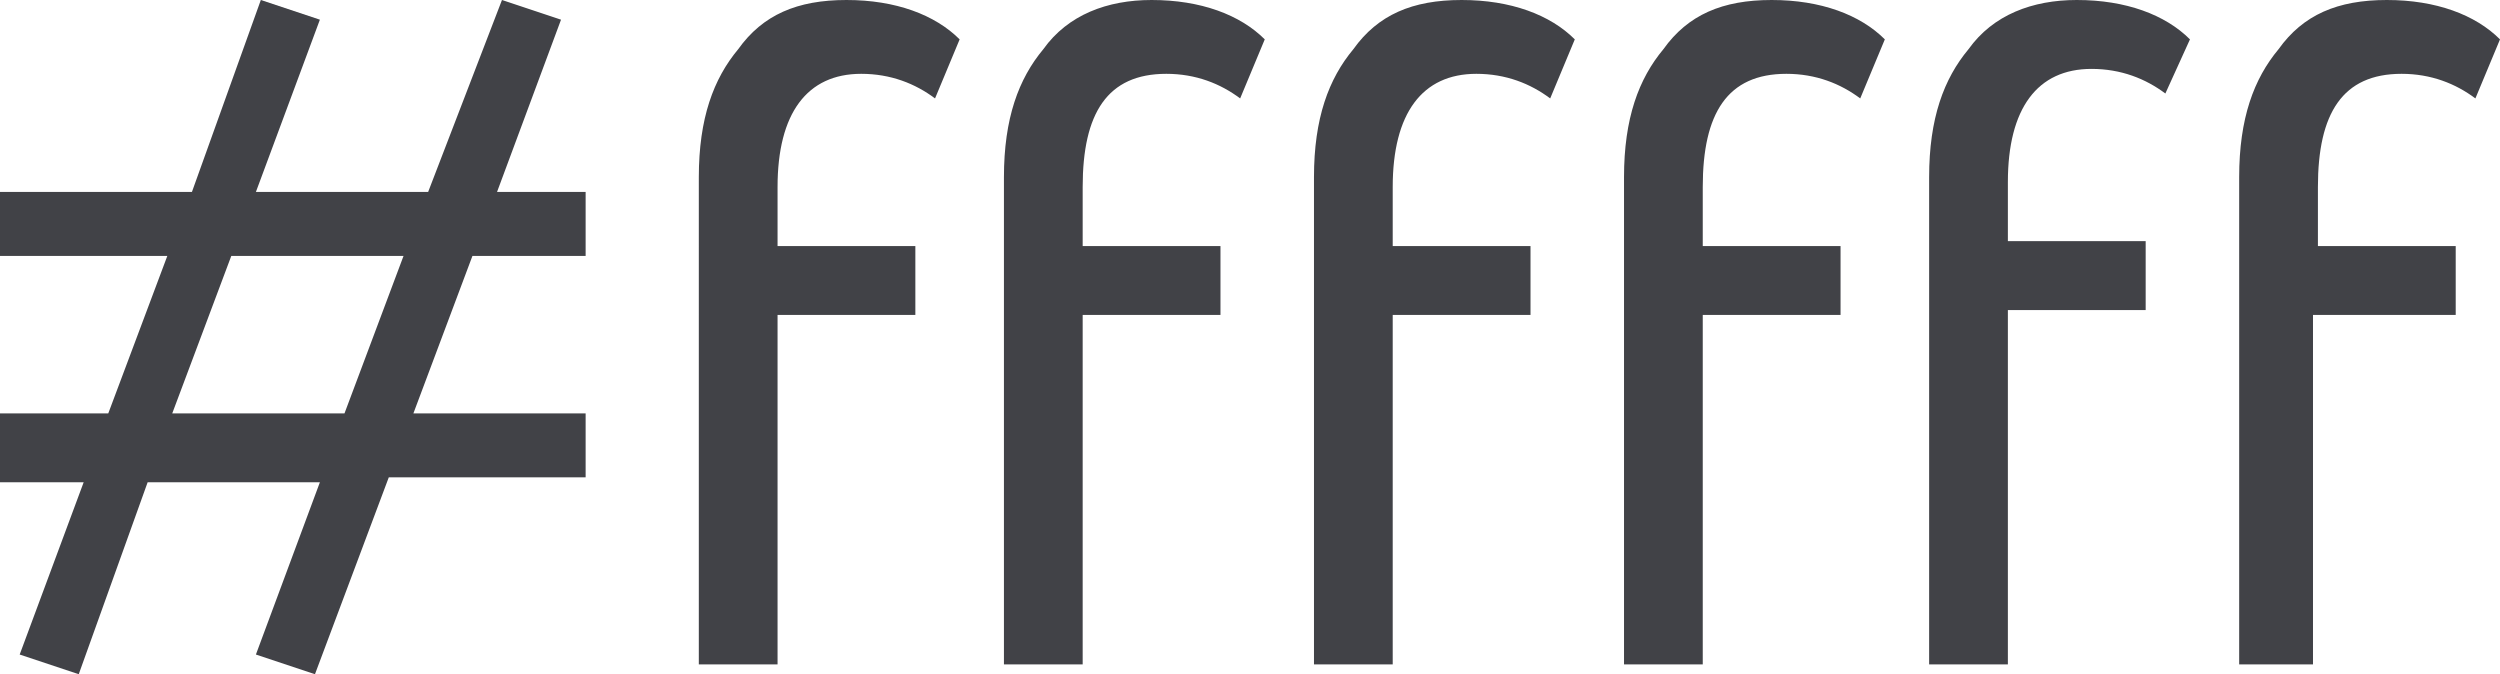 <?xml version="1.0" encoding="UTF-8"?> <!-- Generator: Adobe Illustrator 22.1.0, SVG Export Plug-In . SVG Version: 6.00 Build 0) --> <svg xmlns="http://www.w3.org/2000/svg" xmlns:xlink="http://www.w3.org/1999/xlink" id="Layer_1" x="0px" y="0px" viewBox="0 0 50.8 13.7" style="enable-background:new 0 0 50.8 13.7;" xml:space="preserve"> <style type="text/css"> .st0{fill:#414247;} </style> <g> <path class="st0" d="M6.4,13.7l-1.2-0.4l1.3-3.5H3l-1.4,3.9l-1.2-0.4l1.3-3.5H0V8.4h2.2l1.2-3.2H0V3.9h3.9L5.3,0l1.2,0.4L5.2,3.9 h3.5L10.2,0l1.2,0.4l-1.3,3.5h1.8v1.3H9.6L8.4,8.4h3.5v1.3h-4L6.4,13.7z M8.2,5.2H4.7L3.5,8.4H7L8.2,5.2z"></path> <path class="st0" d="M15.7,13.5h-1.5V3.6c0-1.2,0.3-2,0.8-2.6C15.5,0.3,16.2,0,17.2,0c1,0,1.8,0.3,2.3,0.8l-0.5,1.2 c-0.4-0.3-0.9-0.5-1.5-0.5c-1.1,0-1.7,0.8-1.7,2.3v1.2h2.8v1.4h-2.8V13.5z"></path> <path class="st0" d="M21.9,13.5h-1.5V3.6c0-1.2,0.3-2,0.8-2.6C21.7,0.3,22.5,0,23.4,0c1,0,1.8,0.3,2.3,0.8l-0.5,1.2 c-0.4-0.3-0.9-0.5-1.5-0.5c-1.2,0-1.7,0.8-1.7,2.3v1.2h2.8v1.4h-2.8V13.5z"></path> <path class="st0" d="M28.2,13.5h-1.5V3.6c0-1.2,0.3-2,0.8-2.6C28,0.3,28.7,0,29.7,0c1,0,1.8,0.3,2.3,0.8l-0.5,1.2 c-0.4-0.3-0.9-0.5-1.5-0.5c-1.1,0-1.7,0.8-1.7,2.3v1.2h2.8v1.4h-2.8V13.5z"></path> <path class="st0" d="M34.5,13.5H33V3.6c0-1.2,0.3-2,0.8-2.6C34.3,0.3,35,0,36,0c1,0,1.8,0.3,2.3,0.8l-0.5,1.2 c-0.4-0.3-0.9-0.5-1.5-0.5c-1.2,0-1.7,0.8-1.7,2.3v1.2h2.8v1.4h-2.8V13.5z"></path> <path class="st0" d="M40.7,13.5h-1.5V3.6c0-1.2,0.3-2,0.8-2.6C40.5,0.3,41.3,0,42.2,0c1,0,1.8,0.3,2.3,0.8L44,1.9 c-0.4-0.3-0.9-0.5-1.5-0.5c-1.1,0-1.7,0.8-1.7,2.3v1.2h2.8v1.4h-2.8V13.5z"></path> <path class="st0" d="M47,13.5h-1.5V3.6c0-1.2,0.3-2,0.8-2.6C46.8,0.3,47.5,0,48.5,0c1,0,1.8,0.3,2.3,0.8l-0.5,1.2 c-0.4-0.3-0.9-0.5-1.5-0.5c-1.2,0-1.7,0.8-1.7,2.3v1.2h2.8v1.4H47V13.5z"></path> </g> </svg> 